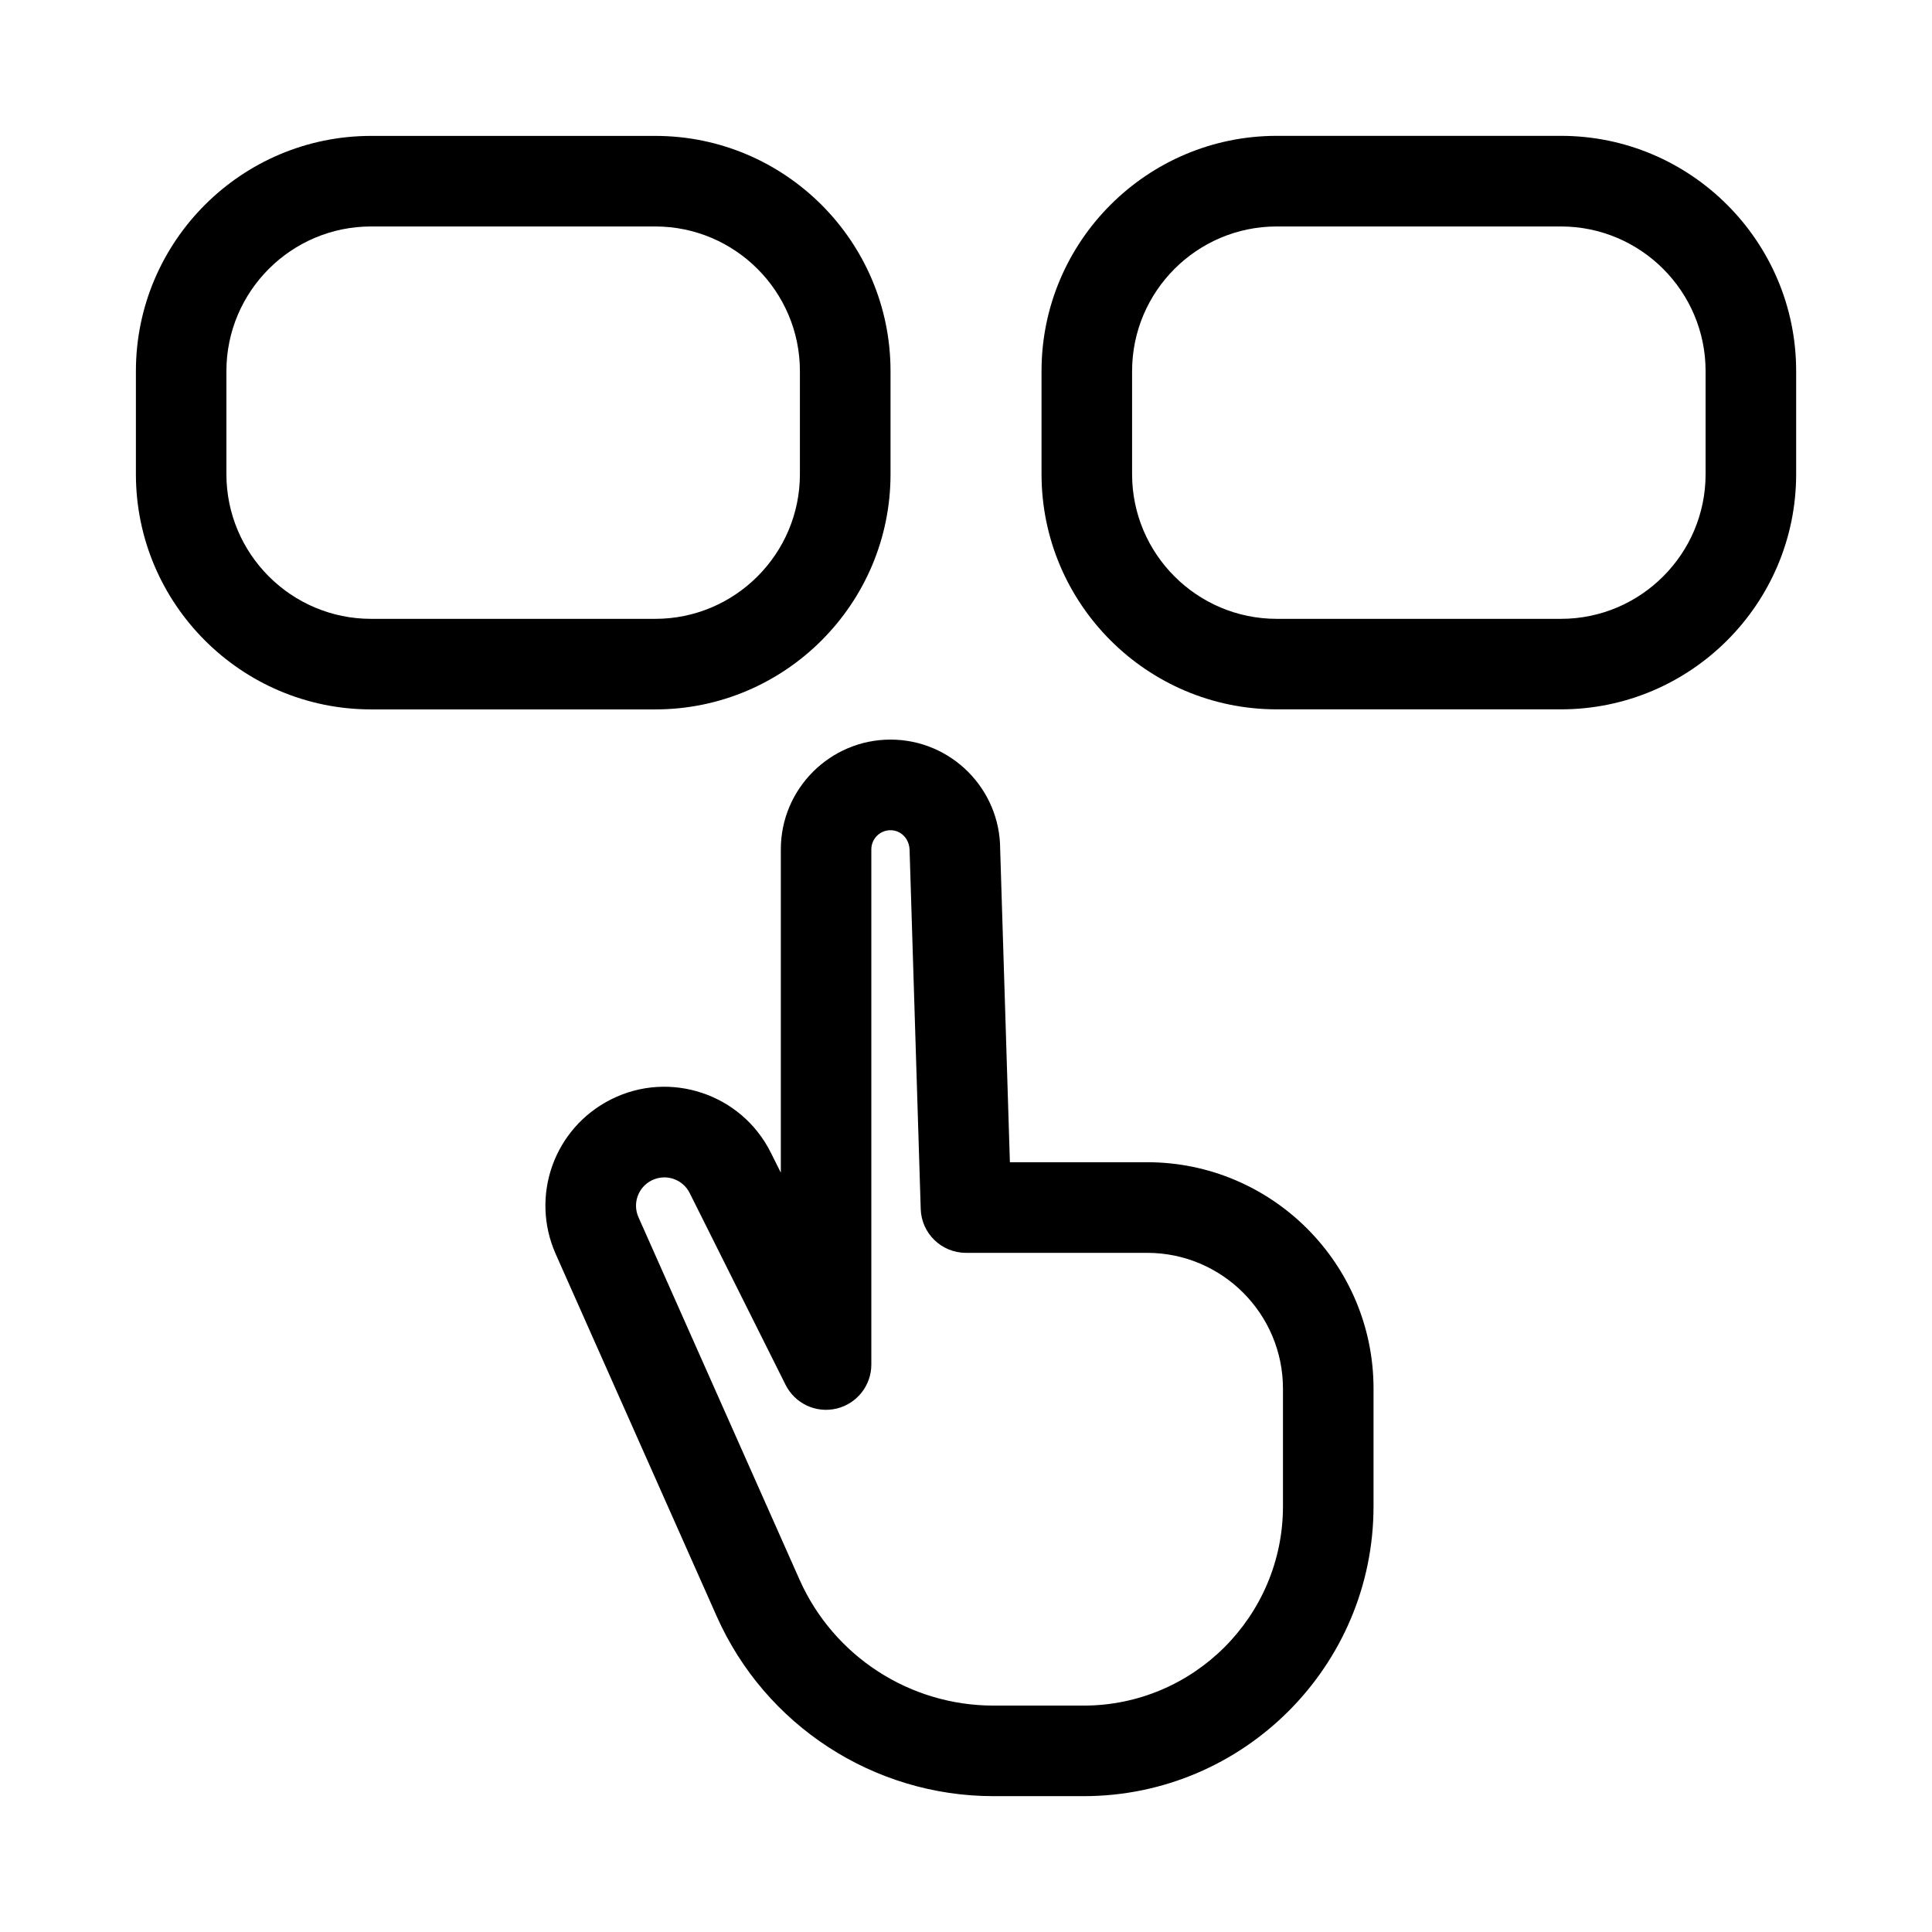 <svg width="32" height="32" viewBox="0 0 32 32" fill="none" xmlns="http://www.w3.org/2000/svg">
<path d="M25.854 2.25H21.147C18.999 2.25 17.251 3.998 17.251 6.146V7.853C17.251 10.001 18.999 11.749 21.147 11.749H25.854C28.002 11.749 29.75 10.001 29.75 7.853V6.146C29.75 3.998 28.002 2.25 25.854 2.25ZM28.25 7.854C28.25 9.175 27.175 10.25 25.854 10.25H21.147C19.826 10.25 18.751 9.175 18.751 7.854V6.147C18.751 4.826 19.826 3.751 21.147 3.751H25.854C27.175 3.751 28.25 4.826 28.25 6.147V7.854ZM14.75 7.854V6.147C14.75 3.999 13.002 2.251 10.854 2.251H6.147C3.999 2.251 2.251 3.999 2.251 6.147V7.854C2.251 10.002 3.999 11.75 6.147 11.75H10.854C13.002 11.75 14.75 10.002 14.75 7.854ZM3.75 7.854V6.147C3.75 4.826 4.825 3.751 6.146 3.751H10.853C12.174 3.751 13.249 4.826 13.249 6.147V7.854C13.249 9.175 12.174 10.25 10.853 10.25H6.146C4.825 10.25 3.75 9.175 3.75 7.854ZM19 19.25H16.727L16.566 14.067C16.566 13.065 15.751 12.25 14.75 12.25C13.749 12.25 12.933 13.065 12.933 14.067V19.423L12.766 19.089C12.281 18.118 11.095 17.721 10.124 18.208C9.18 18.68 8.776 19.805 9.204 20.77L11.871 26.771C12.675 28.581 14.475 29.75 16.455 29.75H17.949C20.596 29.75 22.75 27.596 22.75 24.949V23C22.75 20.932 21.068 19.25 19 19.25ZM21.25 24.949C21.25 26.769 19.769 28.25 17.949 28.25H16.455C15.066 28.25 13.805 27.43 13.242 26.162L10.575 20.161C10.473 19.932 10.569 19.663 10.794 19.551C10.86 19.518 10.932 19.501 11.003 19.501C11.053 19.501 11.103 19.509 11.152 19.525C11.271 19.565 11.367 19.648 11.423 19.76L13.011 22.936C13.167 23.247 13.513 23.411 13.854 23.331C14.192 23.251 14.432 22.949 14.432 22.601V14.068C14.432 13.893 14.574 13.751 14.749 13.751C14.924 13.751 15.065 13.893 15.066 14.091L15.25 20.024C15.262 20.429 15.594 20.751 16 20.751H19C20.241 20.751 21.25 21.76 21.25 23.001V24.95V24.949Z" fill="black"/>
</svg>
